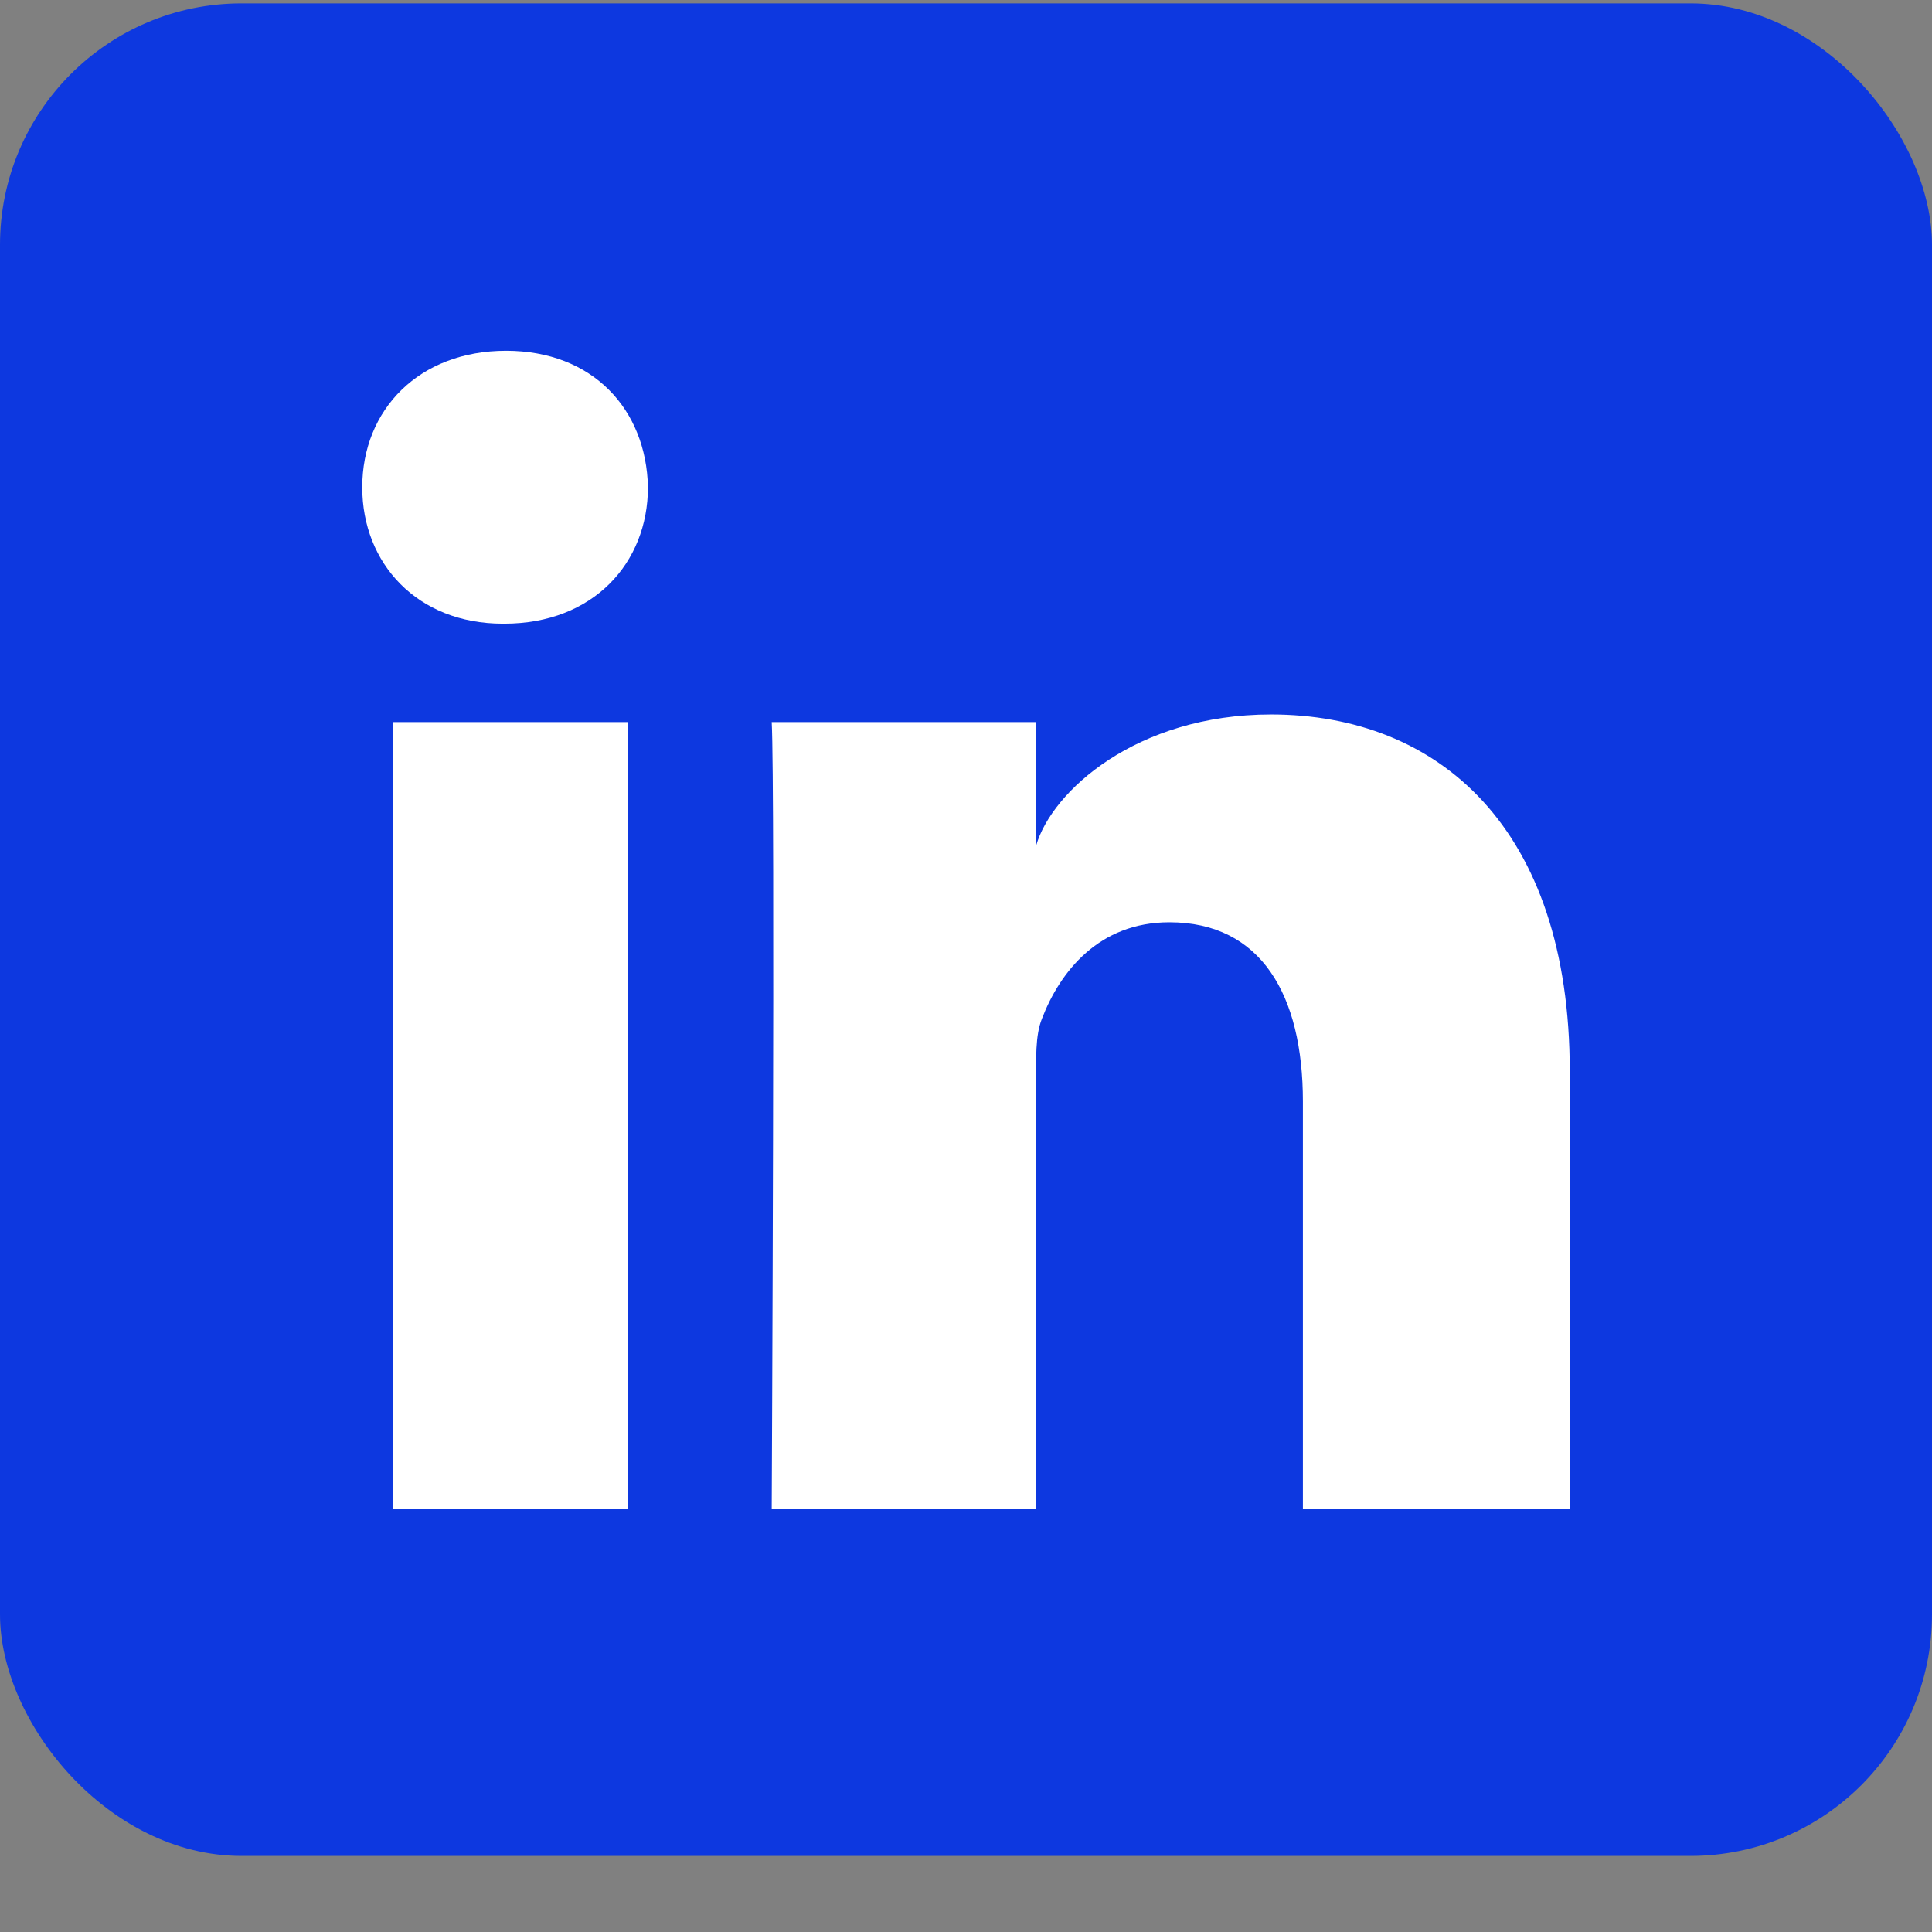 <?xml version="1.0" encoding="UTF-8"?>
<svg width="16px" height="16px" viewBox="0 0 16 16" version="1.1" xmlns="http://www.w3.org/2000/svg" xmlns:xlink="http://www.w3.org/1999/xlink">
    <rect x="0" y="0" width="16" height="16" fill="#808080" stroke="none"/>
    <title>Icon/Linkedin</title>
    <g id="Deltalife-Augustus-2022" stroke="none" stroke-width="1" fill="none" fill-rule="evenodd">
        <g id="2.-RISE" transform="translate(-434, -2625)">
            <g id="Group-2" transform="translate(320, 2500)">
                <g id="Contact" transform="translate(34, 81.877)">
                    <g id="Icon/Linkedin" transform="translate(80, 43.151)">
                        <rect id="Rectangle" fill="#0D38E0" x="0" y="0" width="16" height="15.342" rx="2"></rect>
                        <path d="M13,12.466 L10.79,12.466 L10.79,9.095 C10.79,8.212 10.444,7.61 9.684,7.61 C9.102,7.61 8.779,8.017 8.629,8.408 C8.572,8.549 8.581,8.745 8.581,8.941 L8.581,12.466 L6.391,12.466 C6.391,12.466 6.42,6.494 6.391,5.952 L8.581,5.952 L8.581,6.974 C8.71,6.527 9.41,5.889 10.526,5.889 C11.912,5.889 13,6.826 13,8.844 L13,12.466 Z M4.177,5.137 L4.163,5.137 C3.457,5.137 3,4.639 3,4.008 C3,3.364 3.471,2.877 4.191,2.877 C4.91,2.877 5.352,3.363 5.366,4.006 C5.366,4.637 4.91,5.137 4.177,5.137 L4.177,5.137 Z M3.252,5.952 L5.201,5.952 L5.201,12.466 L3.252,12.466 L3.252,5.952 Z" id="Linkedin" fill="#FFFFFF"></path>
                    </g>
                </g>
            </g>
        </g>
    </g>
</svg>